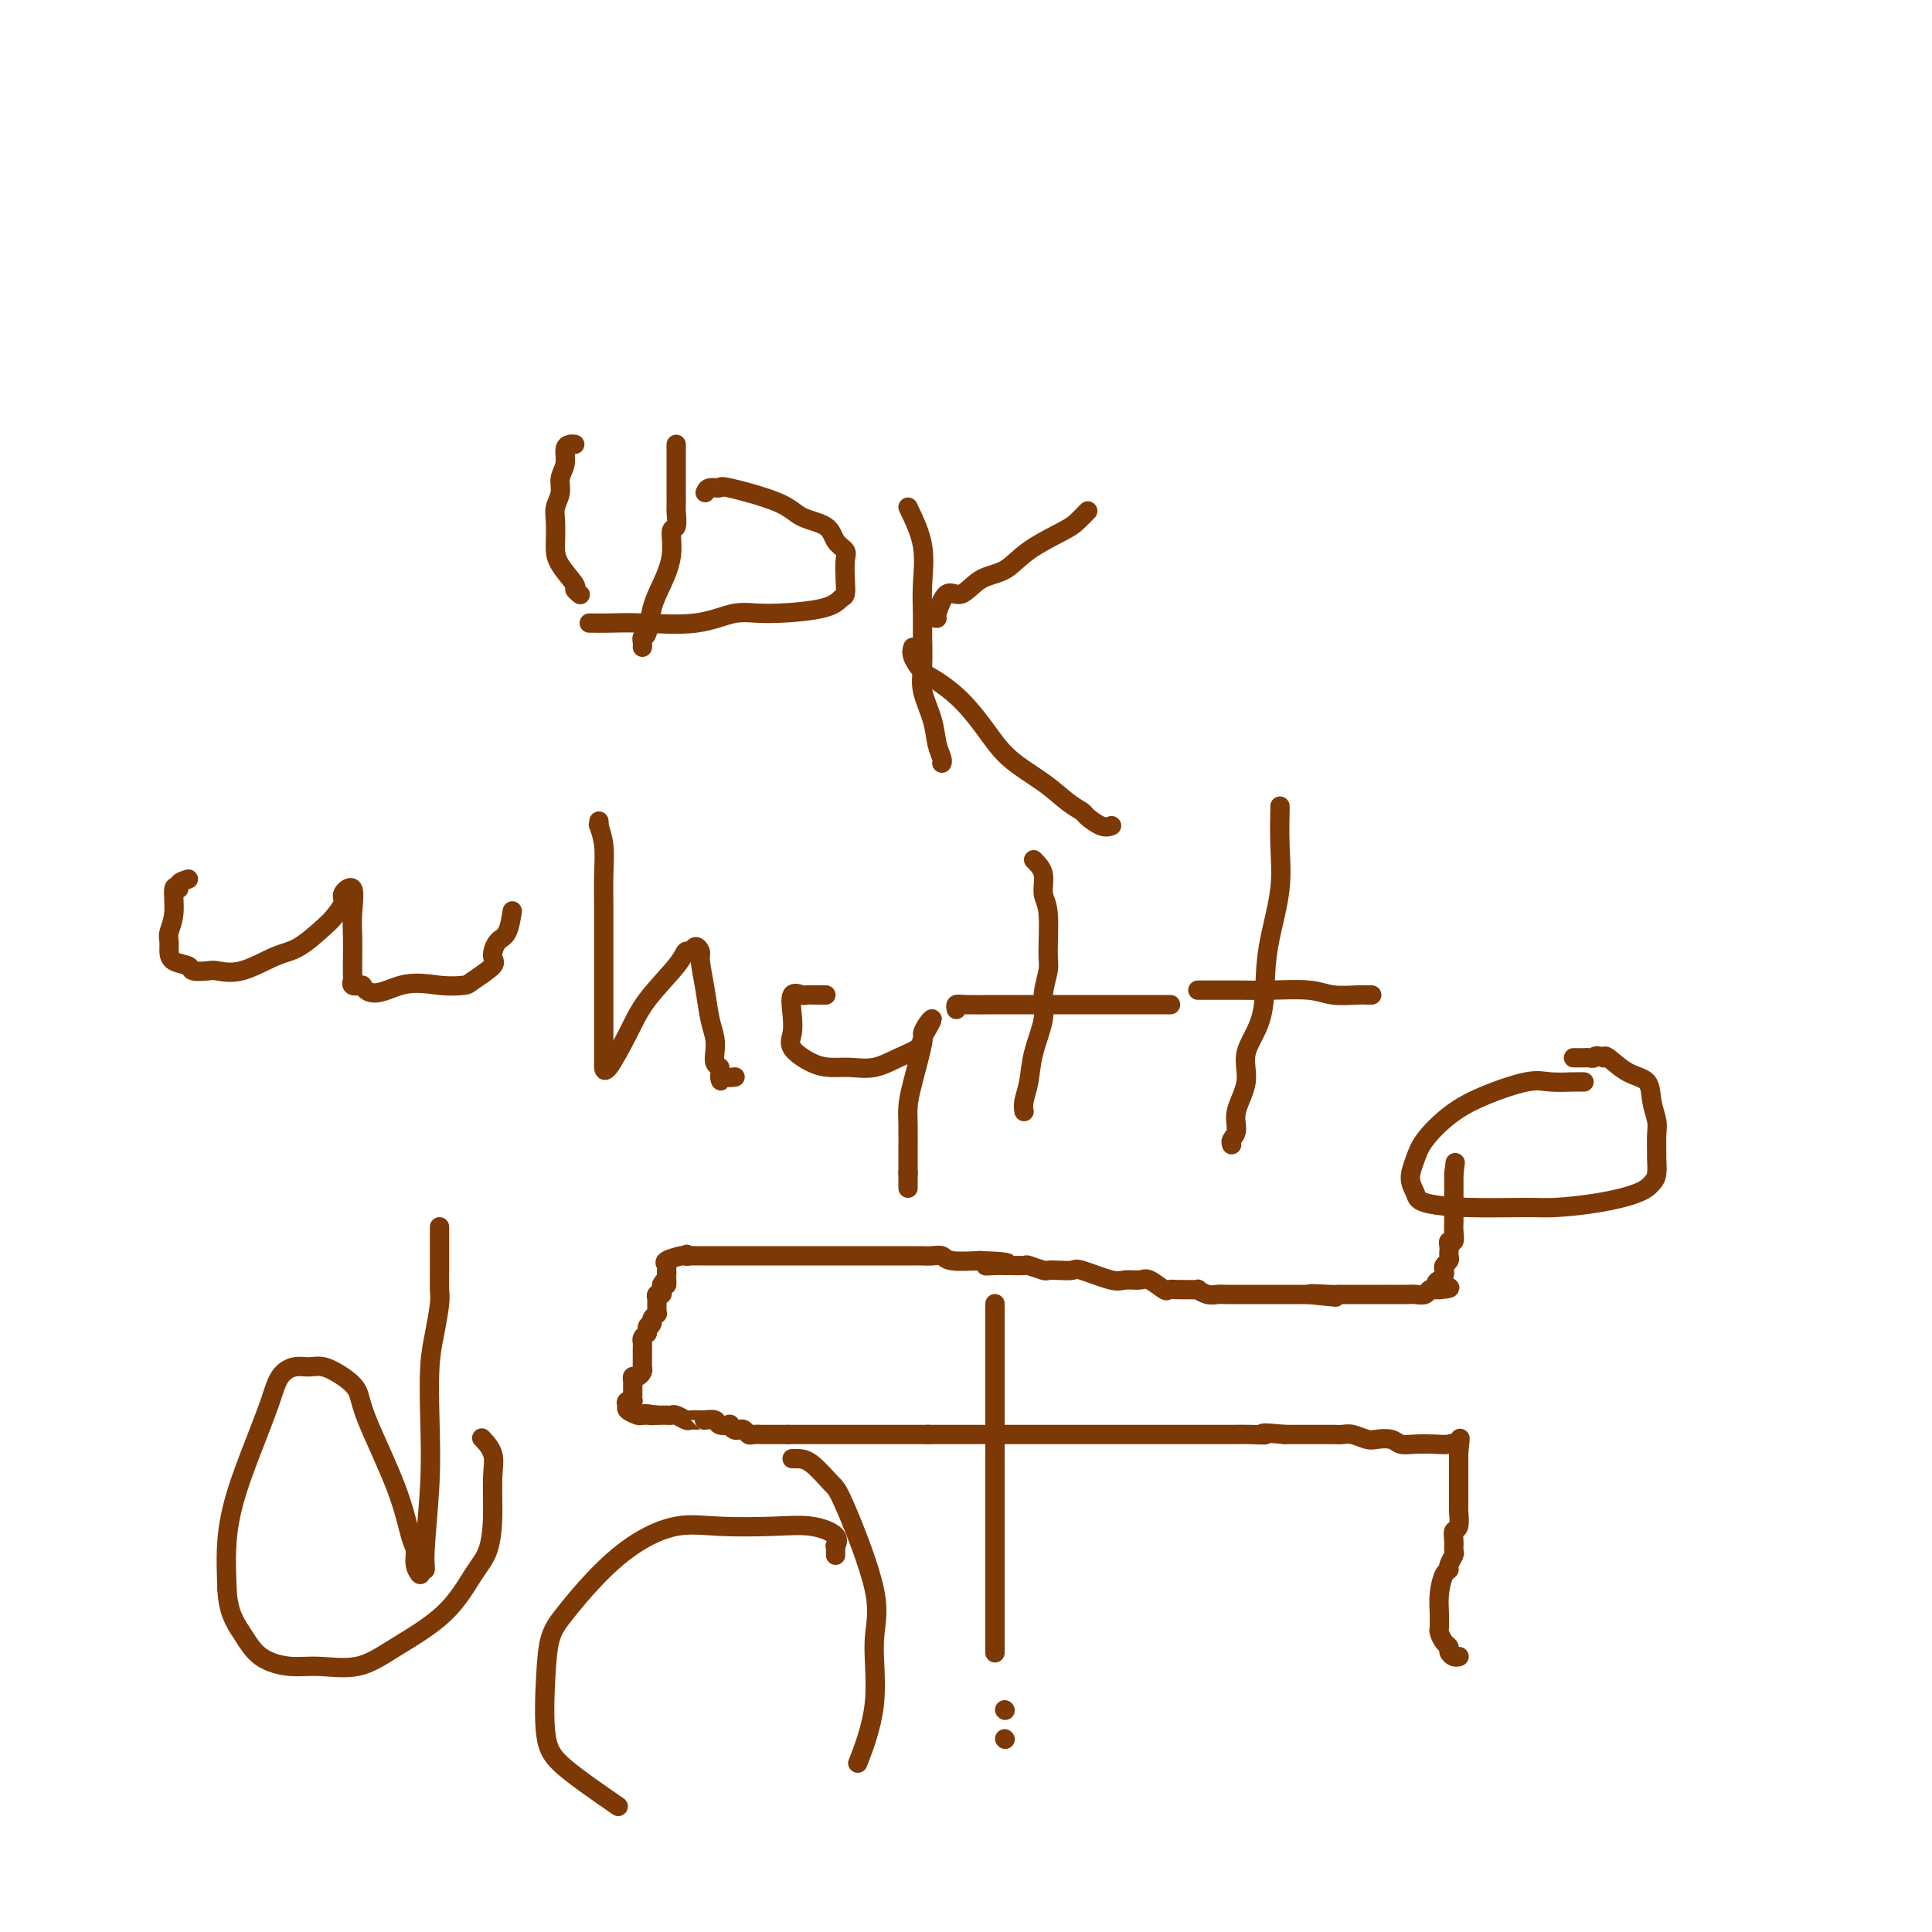 <svg viewBox='0 0 400 400' version='1.1' xmlns='http://www.w3.org/2000/svg' xmlns:xlink='http://www.w3.org/1999/xlink'><g fill='none' stroke='#7C3805' stroke-width='4' stroke-linecap='round' stroke-linejoin='round'><path d='M302,343c0.081,-0.023 0.163,-0.047 0,0c-0.163,0.047 -0.569,0.163 -1,0c-0.431,-0.163 -0.886,-0.607 -1,-1c-0.114,-0.393 0.113,-0.735 0,-1c-0.113,-0.265 -0.566,-0.454 -1,-1c-0.434,-0.546 -0.849,-1.450 -1,-2c-0.151,-0.550 -0.038,-0.746 0,-1c0.038,-0.254 0.000,-0.565 0,-1c-0.000,-0.435 0.037,-0.994 0,-2c-0.037,-1.006 -0.150,-2.459 0,-4c0.150,-1.541 0.562,-3.172 1,-4c0.438,-0.828 0.902,-0.854 1,-1c0.098,-0.146 -0.171,-0.410 0,-1c0.171,-0.590 0.782,-1.504 1,-2c0.218,-0.496 0.044,-0.575 0,-1c-0.044,-0.425 0.041,-1.196 0,-2c-0.041,-0.804 -0.207,-1.641 0,-2c0.207,-0.359 0.788,-0.239 1,-1c0.212,-0.761 0.057,-2.403 0,-3c-0.057,-0.597 -0.015,-0.148 0,-1c0.015,-0.852 0.004,-3.006 0,-4c-0.004,-0.994 -0.001,-0.830 0,-1c0.001,-0.170 0.000,-0.675 0,-1c-0.000,-0.325 -0.000,-0.468 0,-1c0.000,-0.532 0.000,-1.451 0,-2c-0.000,-0.549 -0.000,-0.728 0,-1c0.000,-0.272 0.000,-0.636 0,-1'/><path d='M302,301c0.596,-5.890 0.084,-2.114 0,-1c-0.084,1.114 0.258,-0.432 0,-1c-0.258,-0.568 -1.118,-0.156 -2,0c-0.882,0.156 -1.787,0.056 -3,0c-1.213,-0.056 -2.732,-0.066 -4,0c-1.268,0.066 -2.283,0.210 -3,0c-0.717,-0.210 -1.137,-0.774 -2,-1c-0.863,-0.226 -2.169,-0.113 -3,0c-0.831,0.113 -1.188,0.226 -2,0c-0.812,-0.226 -2.079,-0.793 -3,-1c-0.921,-0.207 -1.495,-0.056 -2,0c-0.505,0.056 -0.939,0.015 -2,0c-1.061,-0.015 -2.747,-0.004 -4,0c-1.253,0.004 -2.072,0.001 -3,0c-0.928,-0.001 -1.964,-0.001 -3,0'/><path d='M266,297c-6.344,-0.619 -4.202,-0.166 -4,0c0.202,0.166 -1.534,0.044 -3,0c-1.466,-0.044 -2.661,-0.012 -4,0c-1.339,0.012 -2.822,0.003 -4,0c-1.178,-0.003 -2.051,-0.001 -3,0c-0.949,0.001 -1.976,0.000 -3,0c-1.024,-0.000 -2.046,-0.000 -3,0c-0.954,0.000 -1.840,0.000 -3,0c-1.160,-0.000 -2.595,-0.000 -4,0c-1.405,0.000 -2.781,0.000 -4,0c-1.219,-0.000 -2.280,-0.000 -3,0c-0.720,0.000 -1.100,0.000 -2,0c-0.900,-0.000 -2.322,-0.000 -3,0c-0.678,0.000 -0.612,0.000 -1,0c-0.388,-0.000 -1.230,-0.000 -2,0c-0.770,0.000 -1.467,0.000 -2,0c-0.533,-0.000 -0.901,-0.000 -2,0c-1.099,0.000 -2.928,0.000 -4,0c-1.072,-0.000 -1.387,-0.000 -2,0c-0.613,0.000 -1.524,0.000 -2,0c-0.476,-0.000 -0.516,-0.000 -1,0c-0.484,0.000 -1.410,0.000 -2,0c-0.590,-0.000 -0.844,-0.000 -1,0c-0.156,0.000 -0.216,0.000 -1,0c-0.784,0.000 -2.294,0.000 -3,0c-0.706,0.000 -0.609,0.000 -1,0c-0.391,0.000 -1.270,0.000 -2,0c-0.730,0.000 -1.312,0.000 -2,0c-0.688,0.000 -1.482,0.000 -2,0c-0.518,0.000 -0.759,0.000 -1,0'/><path d='M192,297c-11.643,0.000 -3.750,0.000 -1,0c2.750,0.000 0.357,0.000 -1,0c-1.357,-0.000 -1.677,0.000 -2,0c-0.323,-0.000 -0.650,0.000 -1,0c-0.350,0.000 -0.724,0.000 -1,0c-0.276,0.000 -0.453,0.000 -1,0c-0.547,0.000 -1.463,0.000 -2,0c-0.537,0.000 -0.696,0.000 -1,0c-0.304,0.000 -0.755,0.000 -1,0c-0.245,0.000 -0.284,0.000 -1,0c-0.716,0.000 -2.108,0.000 -3,0c-0.892,0.000 -1.284,0.000 -2,0c-0.716,-0.000 -1.755,0.000 -2,0c-0.245,0.000 0.304,0.000 0,0c-0.304,0.000 -1.461,0.000 -2,0c-0.539,0.000 -0.459,0.000 -1,0c-0.541,0.000 -1.704,0.000 -2,0c-0.296,0.000 0.275,0.000 0,0c-0.275,0.000 -1.397,0.000 -2,0c-0.603,0.000 -0.687,0.000 -1,0c-0.313,0.000 -0.853,0.000 -1,0c-0.147,0.000 0.101,0.000 0,0c-0.101,0.000 -0.550,0.000 -1,0'/><path d='M163,297c-4.875,0.000 -2.562,0.000 -2,0c0.562,-0.000 -0.627,-0.000 -1,0c-0.373,0.000 0.069,0.001 0,0c-0.069,-0.001 -0.648,-0.004 -1,0c-0.352,0.004 -0.476,0.015 -1,0c-0.524,-0.015 -1.450,-0.056 -2,0c-0.550,0.056 -0.726,0.207 -1,0c-0.274,-0.207 -0.646,-0.774 -1,-1c-0.354,-0.226 -0.690,-0.112 -1,0c-0.310,0.112 -0.592,0.222 -1,0c-0.408,-0.222 -0.940,-0.778 -1,-1c-0.060,-0.222 0.352,-0.112 0,0c-0.352,0.112 -1.469,0.226 -2,0c-0.531,-0.226 -0.475,-0.793 -1,-1c-0.525,-0.207 -1.631,-0.054 -2,0c-0.369,0.054 -0.000,0.011 0,0c0.000,-0.011 -0.367,0.011 -1,0c-0.633,-0.011 -1.531,-0.056 -2,0c-0.469,0.056 -0.508,0.211 -1,0c-0.492,-0.211 -1.438,-0.789 -2,-1c-0.562,-0.211 -0.742,-0.057 -1,0c-0.258,0.057 -0.595,0.015 -1,0c-0.405,-0.015 -0.878,-0.004 -1,0c-0.122,0.004 0.108,0.001 0,0c-0.108,-0.001 -0.554,-0.001 -1,0'/><path d='M136,293c-4.359,-0.619 -1.756,-0.166 -1,0c0.756,0.166 -0.335,0.045 -1,0c-0.665,-0.045 -0.904,-0.013 -1,0c-0.096,0.013 -0.048,0.006 0,0'/><path d='M133,293c-0.571,0.048 -0.500,0.167 -1,0c-0.500,-0.167 -1.571,-0.619 -2,-1c-0.429,-0.381 -0.214,-0.690 0,-1'/><path d='M130,291c-0.525,-0.532 -0.337,-0.864 0,-1c0.337,-0.136 0.822,-0.078 1,0c0.178,0.078 0.048,0.176 0,0c-0.048,-0.176 -0.014,-0.625 0,-1c0.014,-0.375 0.006,-0.674 0,-1c-0.006,-0.326 -0.012,-0.679 0,-1c0.012,-0.321 0.042,-0.611 0,-1c-0.042,-0.389 -0.155,-0.877 0,-1c0.155,-0.123 0.577,0.121 1,0c0.423,-0.121 0.845,-0.606 1,-1c0.155,-0.394 0.041,-0.697 0,-1c-0.041,-0.303 -0.011,-0.606 0,-1c0.011,-0.394 0.003,-0.879 0,-1c-0.003,-0.121 -0.002,0.122 0,0c0.002,-0.122 0.003,-0.610 0,-1c-0.003,-0.390 -0.011,-0.682 0,-1c0.011,-0.318 0.041,-0.663 0,-1c-0.041,-0.337 -0.155,-0.668 0,-1c0.155,-0.332 0.577,-0.666 1,-1'/><path d='M134,276c0.554,-2.498 -0.062,-1.243 0,-1c0.062,0.243 0.801,-0.526 1,-1c0.199,-0.474 -0.143,-0.652 0,-1c0.143,-0.348 0.771,-0.867 1,-1c0.229,-0.133 0.060,0.118 0,0c-0.060,-0.118 -0.012,-0.605 0,-1c0.012,-0.395 -0.011,-0.697 0,-1c0.011,-0.303 0.055,-0.606 0,-1c-0.055,-0.394 -0.211,-0.879 0,-1c0.211,-0.121 0.788,0.121 1,0c0.212,-0.121 0.061,-0.606 0,-1c-0.061,-0.394 -0.030,-0.697 0,-1'/><path d='M137,266c0.689,-1.467 0.911,-0.133 1,0c0.089,0.133 0.044,-0.933 0,-2'/><path d='M138,264c0.143,-0.487 -0.000,-0.705 0,-1c0.000,-0.295 0.144,-0.667 0,-1c-0.144,-0.333 -0.577,-0.628 0,-1c0.577,-0.372 2.165,-0.821 3,-1c0.835,-0.179 0.918,-0.090 1,0'/><path d='M142,260c0.567,-0.619 -0.017,-0.166 0,0c0.017,0.166 0.633,0.044 1,0c0.367,-0.044 0.484,-0.012 1,0c0.516,0.012 1.432,0.003 2,0c0.568,-0.003 0.789,-0.001 1,0c0.211,0.001 0.413,0.000 1,0c0.587,-0.000 1.560,-0.000 2,0c0.440,0.000 0.346,0.000 1,0c0.654,-0.000 2.054,-0.000 3,0c0.946,0.000 1.437,0.000 2,0c0.563,-0.000 1.197,-0.000 2,0c0.803,0.000 1.774,0.000 2,0c0.226,-0.000 -0.292,-0.000 0,0c0.292,0.000 1.394,0.000 2,0c0.606,-0.000 0.715,-0.000 1,0c0.285,0.000 0.744,0.000 1,0c0.256,-0.000 0.308,-0.000 1,0c0.692,0.000 2.024,0.000 3,0c0.976,-0.000 1.596,-0.000 2,0c0.404,0.000 0.590,0.000 1,0c0.410,-0.000 1.042,-0.000 2,0c0.958,0.000 2.242,0.000 3,0c0.758,-0.000 0.990,-0.000 2,0c1.010,0.000 2.798,0.000 4,0c1.202,-0.000 1.817,-0.001 3,0c1.183,0.001 2.933,0.004 4,0c1.067,-0.004 1.452,-0.015 2,0c0.548,0.015 1.260,0.056 2,0c0.740,-0.056 1.507,-0.207 2,0c0.493,0.207 0.712,0.774 2,1c1.288,0.226 3.644,0.113 6,0'/><path d='M203,261c9.861,0.381 4.012,0.834 2,1c-2.012,0.166 -0.188,0.043 1,0c1.188,-0.043 1.741,-0.008 2,0c0.259,0.008 0.226,-0.012 1,0c0.774,0.012 2.356,0.056 3,0c0.644,-0.056 0.351,-0.211 1,0c0.649,0.211 2.239,0.786 3,1c0.761,0.214 0.694,0.065 1,0c0.306,-0.065 0.987,-0.046 2,0c1.013,0.046 2.358,0.118 3,0c0.642,-0.118 0.579,-0.426 2,0c1.421,0.426 4.325,1.586 6,2c1.675,0.414 2.122,0.083 3,0c0.878,-0.083 2.189,0.083 3,0c0.811,-0.083 1.123,-0.415 2,0c0.877,0.415 2.320,1.575 3,2c0.680,0.425 0.597,0.113 1,0c0.403,-0.113 1.291,-0.026 2,0c0.709,0.026 1.240,-0.007 2,0c0.760,0.007 1.749,0.054 2,0c0.251,-0.054 -0.237,-0.211 0,0c0.237,0.211 1.200,0.789 2,1c0.800,0.211 1.436,0.057 2,0c0.564,-0.057 1.056,-0.015 2,0c0.944,0.015 2.340,0.004 3,0c0.660,-0.004 0.584,-0.001 1,0c0.416,0.001 1.324,0.000 2,0c0.676,-0.000 1.119,-0.000 2,0c0.881,0.000 2.199,0.000 3,0c0.801,-0.000 1.086,-0.000 2,0c0.914,0.000 2.457,0.000 4,0'/><path d='M271,268c10.593,1.083 3.076,0.290 1,0c-2.076,-0.290 1.289,-0.078 3,0c1.711,0.078 1.767,0.021 2,0c0.233,-0.021 0.644,-0.006 1,0c0.356,0.006 0.659,0.001 1,0c0.341,-0.001 0.722,-0.000 1,0c0.278,0.000 0.454,0.000 1,0c0.546,-0.000 1.461,-0.000 2,0c0.539,0.000 0.702,-0.000 1,0c0.298,0.000 0.731,0.000 1,0c0.269,-0.000 0.375,-0.000 1,0c0.625,0.000 1.768,0.001 2,0c0.232,-0.001 -0.447,-0.004 0,0c0.447,0.004 2.019,0.015 3,0c0.981,-0.015 1.373,-0.057 2,0c0.627,0.057 1.491,0.211 2,0c0.509,-0.211 0.662,-0.789 1,-1c0.338,-0.211 0.860,-0.057 1,0c0.140,0.057 -0.103,0.016 0,0c0.103,-0.016 0.551,-0.008 1,0'/><path d='M298,267c4.193,-0.333 1.175,-0.667 0,-1c-1.175,-0.333 -0.507,-0.667 0,-1c0.507,-0.333 0.854,-0.667 1,-1c0.146,-0.333 0.092,-0.667 0,-1c-0.092,-0.333 -0.220,-0.666 0,-1c0.220,-0.334 0.790,-0.668 1,-1c0.210,-0.332 0.060,-0.662 0,-1c-0.060,-0.338 -0.030,-0.685 0,-1c0.030,-0.315 0.061,-0.599 0,-1c-0.061,-0.401 -0.212,-0.918 0,-1c0.212,-0.082 0.789,0.272 1,0c0.211,-0.272 0.057,-1.168 0,-2c-0.057,-0.832 -0.015,-1.599 0,-2c0.015,-0.401 0.004,-0.436 0,-1c-0.004,-0.564 -0.001,-1.656 0,-2c0.001,-0.344 0.000,0.062 0,0c-0.000,-0.062 -0.000,-0.590 0,-1c0.000,-0.410 0.000,-0.701 0,-1c-0.000,-0.299 -0.000,-0.605 0,-1c0.000,-0.395 0.000,-0.879 0,-1c-0.000,-0.121 -0.000,0.122 0,0c0.000,-0.122 0.000,-0.610 0,-1c-0.000,-0.390 -0.000,-0.683 0,-1c0.000,-0.317 0.000,-0.659 0,-1'/><path d='M301,243c0.500,-4.000 0.250,-2.000 0,0'/><path d='M119,92c-0.301,-0.042 -0.601,-0.083 -1,0c-0.399,0.083 -0.895,0.291 -1,1c-0.105,0.709 0.182,1.921 0,3c-0.182,1.079 -0.833,2.026 -1,3c-0.167,0.974 0.151,1.976 0,3c-0.151,1.024 -0.772,2.072 -1,3c-0.228,0.928 -0.064,1.737 0,3c0.064,1.263 0.026,2.978 0,4c-0.026,1.022 -0.042,1.349 0,2c0.042,0.651 0.141,1.625 1,3c0.859,1.375 2.478,3.152 3,4c0.522,0.848 -0.052,0.767 0,1c0.052,0.233 0.729,0.781 1,1c0.271,0.219 0.135,0.110 0,0'/><path d='M140,92c-0.000,1.169 -0.000,2.338 0,3c0.000,0.662 0.001,0.816 0,2c-0.001,1.184 -0.005,3.400 0,5c0.005,1.600 0.017,2.586 0,3c-0.017,0.414 -0.063,0.255 0,1c0.063,0.745 0.234,2.392 0,3c-0.234,0.608 -0.875,0.177 -1,1c-0.125,0.823 0.264,2.899 0,5c-0.264,2.101 -1.181,4.226 -2,6c-0.819,1.774 -1.540,3.197 -2,5c-0.460,1.803 -0.659,3.986 -1,5c-0.341,1.014 -0.823,0.859 -1,1c-0.177,0.141 -0.048,0.576 0,1c0.048,0.424 0.014,0.835 0,1c-0.014,0.165 -0.007,0.082 0,0'/><path d='M146,102c0.184,-0.441 0.367,-0.883 1,-1c0.633,-0.117 1.714,0.089 2,0c0.286,-0.089 -0.223,-0.473 2,0c2.223,0.473 7.178,1.804 10,3c2.822,1.196 3.513,2.258 5,3c1.487,0.742 3.771,1.164 5,2c1.229,0.836 1.402,2.088 2,3c0.598,0.912 1.622,1.486 2,2c0.378,0.514 0.110,0.967 0,2c-0.110,1.033 -0.062,2.645 0,4c0.062,1.355 0.136,2.452 0,3c-0.136,0.548 -0.484,0.547 -1,1c-0.516,0.453 -1.199,1.361 -4,2c-2.801,0.639 -7.719,1.008 -11,1c-3.281,-0.008 -4.924,-0.395 -7,0c-2.076,0.395 -4.584,1.570 -8,2c-3.416,0.430 -7.738,0.115 -11,0c-3.262,-0.115 -5.462,-0.031 -7,0c-1.538,0.031 -2.414,0.008 -3,0c-0.586,-0.008 -0.882,-0.002 -1,0c-0.118,0.002 -0.059,0.001 0,0'/><path d='M188,105c1.268,2.628 2.536,5.255 3,8c0.464,2.745 0.122,5.607 0,8c-0.122,2.393 -0.026,4.316 0,6c0.026,1.684 -0.018,3.129 0,5c0.018,1.871 0.100,4.168 0,6c-0.100,1.832 -0.381,3.198 0,5c0.381,1.802 1.422,4.038 2,6c0.578,1.962 0.691,3.650 1,5c0.309,1.350 0.814,2.364 1,3c0.186,0.636 0.053,0.896 0,1c-0.053,0.104 -0.027,0.052 0,0'/><path d='M194,128c-0.159,0.052 -0.318,0.104 0,-1c0.318,-1.104 1.113,-3.365 2,-4c0.887,-0.635 1.865,0.356 3,0c1.135,-0.356 2.425,-2.059 4,-3c1.575,-0.941 3.435,-1.121 5,-2c1.565,-0.879 2.837,-2.456 5,-4c2.163,-1.544 5.219,-3.053 7,-4c1.781,-0.947 2.287,-1.332 3,-2c0.713,-0.668 1.632,-1.619 2,-2c0.368,-0.381 0.184,-0.190 0,0'/><path d='M189,134c-0.167,0.544 -0.334,1.088 0,2c0.334,0.912 1.171,2.193 2,3c0.829,0.807 1.652,1.142 3,2c1.348,0.858 3.221,2.239 5,4c1.779,1.761 3.465,3.901 5,6c1.535,2.099 2.920,4.158 5,6c2.080,1.842 4.854,3.468 7,5c2.146,1.532 3.665,2.971 5,4c1.335,1.029 2.488,1.649 3,2c0.512,0.351 0.385,0.434 1,1c0.615,0.566 1.973,1.614 3,2c1.027,0.386 1.722,0.110 2,0c0.278,-0.110 0.139,-0.055 0,0'/><path d='M39,182c-0.878,0.277 -1.756,0.553 -2,1c-0.244,0.447 0.145,1.064 0,1c-0.145,-0.064 -0.824,-0.810 -1,0c-0.176,0.810 0.150,3.176 0,5c-0.150,1.824 -0.775,3.104 -1,4c-0.225,0.896 -0.049,1.407 0,2c0.049,0.593 -0.029,1.269 0,2c0.029,0.731 0.166,1.516 1,2c0.834,0.484 2.366,0.668 3,1c0.634,0.332 0.371,0.811 1,1c0.629,0.189 2.151,0.089 3,0c0.849,-0.089 1.026,-0.167 2,0c0.974,0.167 2.746,0.580 5,0c2.254,-0.580 4.990,-2.151 7,-3c2.010,-0.849 3.293,-0.975 5,-2c1.707,-1.025 3.838,-2.948 5,-4c1.162,-1.052 1.355,-1.234 2,-2c0.645,-0.766 1.742,-2.116 2,-3c0.258,-0.884 -0.323,-1.301 0,-2c0.323,-0.699 1.551,-1.679 2,-1c0.449,0.679 0.121,3.018 0,5c-0.121,1.982 -0.034,3.607 0,5c0.034,1.393 0.015,2.556 0,4c-0.015,1.444 -0.025,3.171 0,4c0.025,0.829 0.084,0.762 0,1c-0.084,0.238 -0.310,0.782 0,1c0.310,0.218 1.155,0.109 2,0'/><path d='M75,204c1.713,3.095 4.996,0.833 8,0c3.004,-0.833 5.729,-0.238 8,0c2.271,0.238 4.089,0.120 5,0c0.911,-0.120 0.916,-0.242 2,-1c1.084,-0.758 3.247,-2.151 4,-3c0.753,-0.849 0.097,-1.152 0,-2c-0.097,-0.848 0.366,-2.241 1,-3c0.634,-0.759 1.438,-0.884 2,-2c0.562,-1.116 0.882,-3.224 1,-4c0.118,-0.776 0.034,-0.222 0,0c-0.034,0.222 -0.017,0.111 0,0'/><path d='M124,170c0.030,0.508 0.061,1.016 0,1c-0.061,-0.016 -0.212,-0.556 0,0c0.212,0.556 0.789,2.208 1,4c0.211,1.792 0.057,3.724 0,6c-0.057,2.276 -0.015,4.898 0,7c0.015,2.102 0.004,3.686 0,7c-0.004,3.314 -0.001,8.358 0,12c0.001,3.642 -0.001,5.883 0,8c0.001,2.117 0.006,4.110 0,5c-0.006,0.890 -0.023,0.678 0,1c0.023,0.322 0.086,1.178 1,0c0.914,-1.178 2.679,-4.391 4,-7c1.321,-2.609 2.199,-4.612 4,-7c1.801,-2.388 4.525,-5.159 6,-7c1.475,-1.841 1.701,-2.753 2,-3c0.299,-0.247 0.672,0.172 1,0c0.328,-0.172 0.613,-0.934 1,-1c0.387,-0.066 0.878,0.566 1,1c0.122,0.434 -0.125,0.672 0,2c0.125,1.328 0.621,3.746 1,6c0.379,2.254 0.640,4.344 1,6c0.360,1.656 0.818,2.877 1,4c0.182,1.123 0.087,2.149 0,3c-0.087,0.851 -0.168,1.529 0,2c0.168,0.471 0.584,0.736 1,1'/><path d='M149,221c0.590,4.166 0.065,2.581 0,2c-0.065,-0.581 0.329,-0.156 1,0c0.671,0.156 1.620,0.045 2,0c0.380,-0.045 0.190,-0.022 0,0'/><path d='M171,206c-0.633,0.007 -1.266,0.013 -2,0c-0.734,-0.013 -1.569,-0.047 -2,0c-0.431,0.047 -0.458,0.175 -1,0c-0.542,-0.175 -1.597,-0.653 -2,0c-0.403,0.653 -0.152,2.438 0,4c0.152,1.562 0.206,2.901 0,4c-0.206,1.099 -0.671,1.956 0,3c0.671,1.044 2.478,2.274 4,3c1.522,0.726 2.758,0.949 4,1c1.242,0.051 2.490,-0.069 4,0c1.510,0.069 3.283,0.329 5,0c1.717,-0.329 3.379,-1.245 5,-2c1.621,-0.755 3.202,-1.349 4,-2c0.798,-0.651 0.812,-1.358 1,-2c0.188,-0.642 0.550,-1.219 1,-2c0.450,-0.781 0.990,-1.767 1,-2c0.010,-0.233 -0.509,0.286 -1,1c-0.491,0.714 -0.955,1.623 -1,2c-0.045,0.377 0.328,0.222 0,2c-0.328,1.778 -1.356,5.489 -2,8c-0.644,2.511 -0.905,3.821 -1,5c-0.095,1.179 -0.026,2.228 0,4c0.026,1.772 0.007,4.269 0,6c-0.007,1.731 -0.002,2.697 0,4c0.002,1.303 0.001,2.944 0,3c-0.001,0.056 -0.000,-1.472 0,-3'/><path d='M188,243c0.000,-0.500 0.000,-0.250 0,0'/><path d='M214,178c0.876,0.878 1.753,1.755 2,3c0.247,1.245 -0.134,2.857 0,4c0.134,1.143 0.784,1.818 1,4c0.216,2.182 -0.001,5.870 0,8c0.001,2.130 0.222,2.702 0,4c-0.222,1.298 -0.886,3.324 -1,5c-0.114,1.676 0.323,3.003 0,5c-0.323,1.997 -1.407,4.665 -2,7c-0.593,2.335 -0.695,4.337 -1,6c-0.305,1.663 -0.813,2.986 -1,4c-0.187,1.014 -0.053,1.718 0,2c0.053,0.282 0.027,0.141 0,0'/><path d='M198,209c-0.096,-0.423 -0.191,-0.845 0,-1c0.191,-0.155 0.670,-0.041 2,0c1.330,0.041 3.513,0.011 6,0c2.487,-0.011 5.279,-0.003 7,0c1.721,0.003 2.371,0.001 4,0c1.629,-0.001 4.237,-0.000 6,0c1.763,0.000 2.679,0.000 5,0c2.321,-0.000 6.045,-0.000 8,0c1.955,0.000 2.142,0.000 3,0c0.858,-0.000 2.388,-0.000 3,0c0.612,0.000 0.306,0.000 0,0'/><path d='M265,167c0.014,-0.165 0.028,-0.330 0,1c-0.028,1.330 -0.099,4.157 0,7c0.099,2.843 0.369,5.704 0,9c-0.369,3.296 -1.375,7.026 -2,10c-0.625,2.974 -0.869,5.190 -1,8c-0.131,2.810 -0.150,6.212 -1,9c-0.850,2.788 -2.533,4.960 -3,7c-0.467,2.040 0.281,3.948 0,6c-0.281,2.052 -1.592,4.249 -2,6c-0.408,1.751 0.086,3.057 0,4c-0.086,0.943 -0.754,1.523 -1,2c-0.246,0.477 -0.070,0.851 0,1c0.070,0.149 0.035,0.075 0,0'/><path d='M248,205c0.057,-0.001 0.115,-0.001 1,0c0.885,0.001 2.598,0.004 4,0c1.402,-0.004 2.494,-0.015 4,0c1.506,0.015 3.425,0.057 6,0c2.575,-0.057 5.804,-0.211 8,0c2.196,0.211 3.359,0.789 5,1c1.641,0.211 3.759,0.057 5,0c1.241,-0.057 1.603,-0.015 2,0c0.397,0.015 0.828,0.004 1,0c0.172,-0.004 0.086,-0.002 0,0'/><path d='M325,224c0.705,-0.001 1.411,-0.003 2,0c0.589,0.003 1.062,0.009 1,0c-0.062,-0.009 -0.658,-0.034 -2,0c-1.342,0.034 -3.431,0.126 -5,0c-1.569,-0.126 -2.619,-0.471 -5,0c-2.381,0.471 -6.093,1.757 -9,3c-2.907,1.243 -5.010,2.444 -7,4c-1.990,1.556 -3.866,3.467 -5,5c-1.134,1.533 -1.524,2.688 -2,4c-0.476,1.312 -1.036,2.782 -1,4c0.036,1.218 0.669,2.183 1,3c0.331,0.817 0.360,1.485 2,2c1.640,0.515 4.890,0.878 9,1c4.110,0.122 9.080,0.002 12,0c2.920,-0.002 3.791,0.114 6,0c2.209,-0.114 5.755,-0.459 9,-1c3.245,-0.541 6.190,-1.280 8,-2c1.810,-0.720 2.485,-1.421 3,-2c0.515,-0.579 0.871,-1.035 1,-2c0.129,-0.965 0.031,-2.438 0,-3c-0.031,-0.562 0.005,-0.213 0,-1c-0.005,-0.787 -0.051,-2.709 0,-4c0.051,-1.291 0.199,-1.951 0,-3c-0.199,-1.049 -0.747,-2.488 -1,-4c-0.253,-1.512 -0.212,-3.096 -1,-4c-0.788,-0.904 -2.404,-1.128 -4,-2c-1.596,-0.872 -3.170,-2.392 -4,-3c-0.830,-0.608 -0.915,-0.304 -1,0'/><path d='M332,219c-1.803,-0.774 -1.811,-0.207 -2,0c-0.189,0.207 -0.559,0.056 -1,0c-0.441,-0.056 -0.953,-0.015 -1,0c-0.047,0.015 0.372,0.004 0,0c-0.372,-0.004 -1.535,-0.001 -2,0c-0.465,0.001 -0.233,0.001 0,0'/><path d='M91,254c-0.002,1.232 -0.003,2.463 0,4c0.003,1.537 0.011,3.378 0,5c-0.011,1.622 -0.042,3.023 0,4c0.042,0.977 0.156,1.530 0,3c-0.156,1.470 -0.582,3.857 -1,6c-0.418,2.143 -0.829,4.042 -1,7c-0.171,2.958 -0.102,6.973 0,11c0.102,4.027 0.239,8.065 0,13c-0.239,4.935 -0.853,10.768 -1,14c-0.147,3.232 0.171,3.865 0,4c-0.171,0.135 -0.833,-0.227 -1,0c-0.167,0.227 0.160,1.045 0,1c-0.160,-0.045 -0.806,-0.952 -1,-2c-0.194,-1.048 0.066,-2.237 0,-3c-0.066,-0.763 -0.456,-1.100 -1,-3c-0.544,-1.900 -1.240,-5.364 -3,-10c-1.760,-4.636 -4.582,-10.443 -6,-14c-1.418,-3.557 -1.432,-4.863 -2,-6c-0.568,-1.137 -1.689,-2.104 -3,-3c-1.311,-0.896 -2.812,-1.719 -4,-2c-1.188,-0.281 -2.063,-0.019 -3,0c-0.937,0.019 -1.935,-0.203 -3,0c-1.065,0.203 -2.198,0.833 -3,2c-0.802,1.167 -1.273,2.871 -2,5c-0.727,2.129 -1.710,4.684 -3,8c-1.290,3.316 -2.886,7.393 -4,11c-1.114,3.607 -1.747,6.745 -2,10c-0.253,3.255 -0.127,6.628 0,10'/><path d='M47,329c0.206,4.862 1.722,7.018 3,9c1.278,1.982 2.318,3.789 4,5c1.682,1.211 4.006,1.826 6,2c1.994,0.174 3.657,-0.091 6,0c2.343,0.091 5.366,0.540 8,0c2.634,-0.540 4.878,-2.069 8,-4c3.122,-1.931 7.123,-4.263 10,-7c2.877,-2.737 4.629,-5.880 6,-8c1.371,-2.120 2.360,-3.216 3,-5c0.640,-1.784 0.931,-4.254 1,-7c0.069,-2.746 -0.085,-5.767 0,-8c0.085,-2.233 0.407,-3.678 0,-5c-0.407,-1.322 -1.545,-2.521 -2,-3c-0.455,-0.479 -0.228,-0.240 0,0'/><path d='M173,322c-0.008,-0.297 -0.015,-0.595 0,-1c0.015,-0.405 0.054,-0.918 0,-1c-0.054,-0.082 -0.199,0.266 0,0c0.199,-0.266 0.742,-1.146 0,-2c-0.742,-0.854 -2.769,-1.683 -5,-2c-2.231,-0.317 -4.668,-0.121 -8,0c-3.332,0.121 -7.560,0.167 -11,0c-3.440,-0.167 -6.091,-0.546 -9,0c-2.909,0.546 -6.075,2.019 -9,4c-2.925,1.981 -5.609,4.472 -8,7c-2.391,2.528 -4.491,5.093 -6,7c-1.509,1.907 -2.429,3.158 -3,5c-0.571,1.842 -0.792,4.277 -1,8c-0.208,3.723 -0.402,8.733 0,12c0.402,3.267 1.401,4.791 4,7c2.599,2.209 6.800,5.105 11,8'/><path d='M178,364c-0.352,0.906 -0.703,1.812 0,0c0.703,-1.812 2.461,-6.342 3,-11c0.539,-4.658 -0.141,-9.444 0,-13c0.141,-3.556 1.103,-5.881 0,-11c-1.103,-5.119 -4.271,-13.032 -6,-17c-1.729,-3.968 -2.018,-3.991 -3,-5c-0.982,-1.009 -2.655,-3.002 -4,-4c-1.345,-0.998 -2.360,-0.999 -3,-1c-0.640,-0.001 -0.903,-0.000 -1,0c-0.097,0.000 -0.028,0.000 0,0c0.028,-0.000 0.014,-0.000 0,0'/><path d='M206,270c0.000,-0.142 0.000,-0.283 0,1c0.000,1.283 0.000,3.991 0,7c-0.000,3.009 0.000,6.319 0,9c0.000,2.681 0.000,4.734 0,8c0.000,3.266 0.000,7.744 0,12c0.000,4.256 0.000,8.291 0,12c0.000,3.709 0.000,7.092 0,10c0.000,2.908 0.000,5.340 0,7c0.000,1.660 0.000,2.548 0,3c0.000,0.452 -0.000,0.468 0,1c0.000,0.532 0.000,1.581 0,2c-0.000,0.419 0.000,0.210 0,0'/><path d='M208,360c0.000,0.000 0.100,0.100 0.1,0.1'/><path d='M208,354c0.000,0.000 0.100,0.100 0.1,0.1'/></g>
</svg>